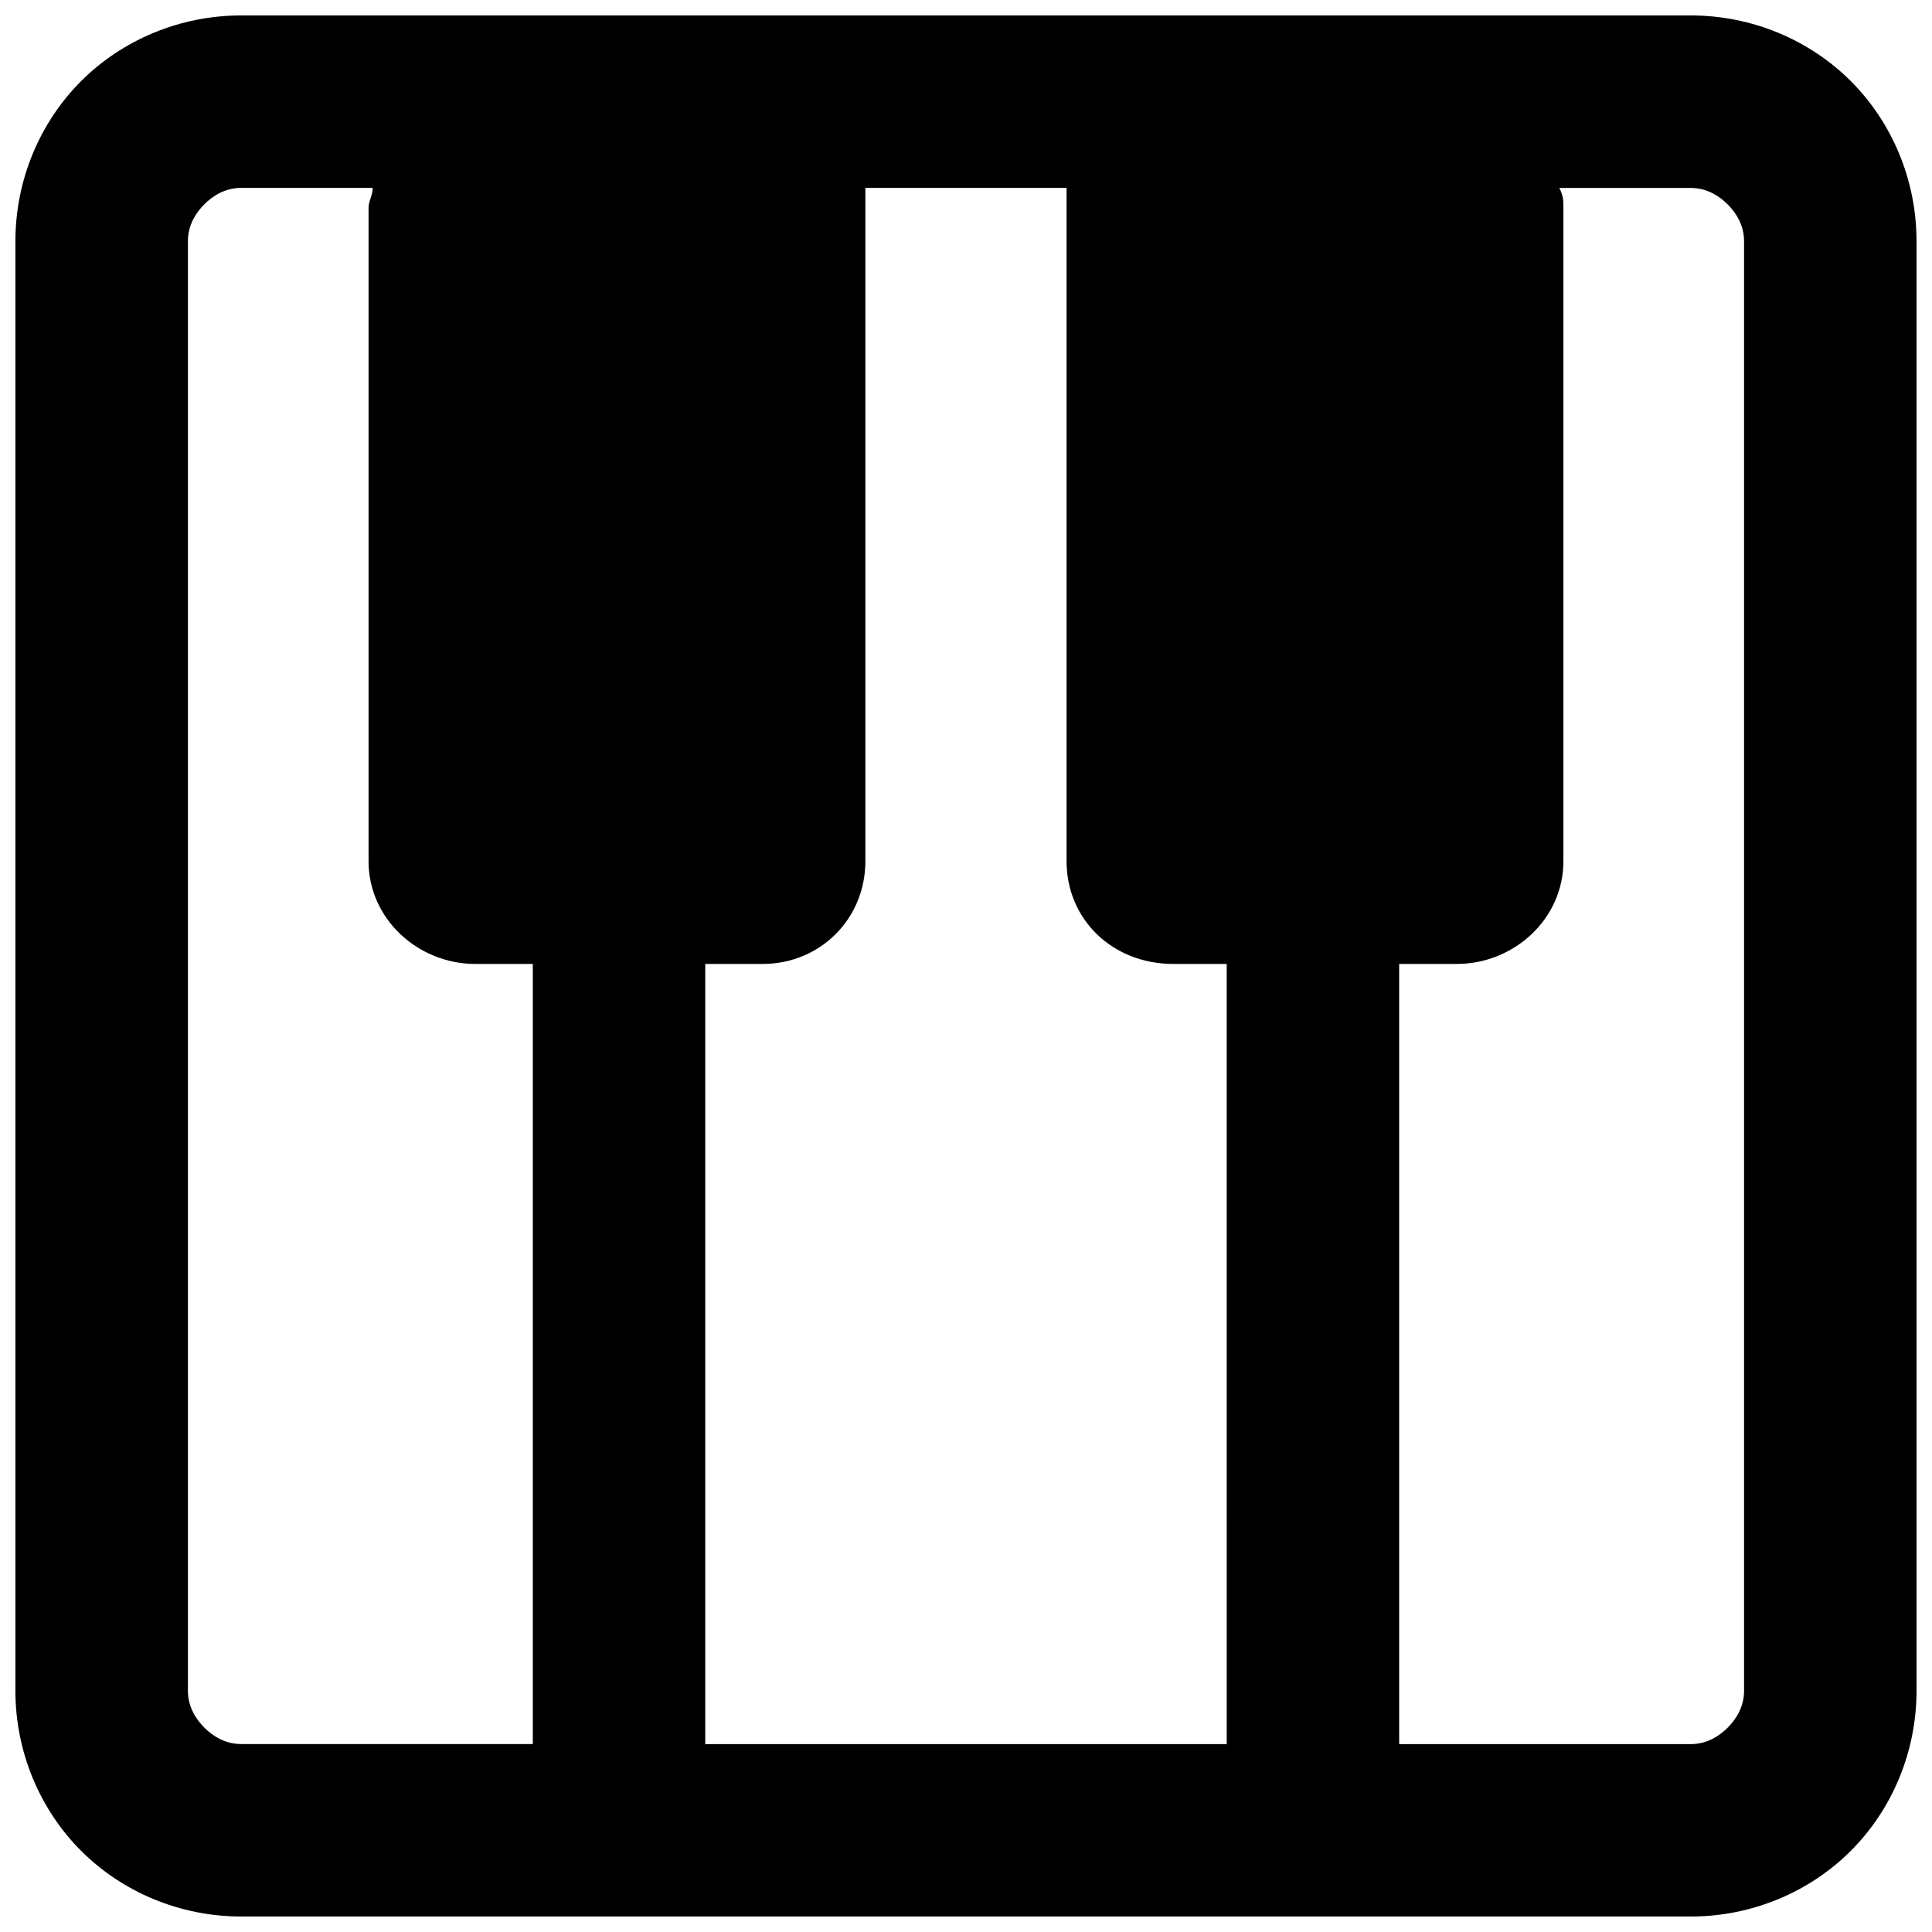 <?xml version="1.0" encoding="UTF-8"?>
<!-- Uploaded to: ICON Repo, www.svgrepo.com, Generator: ICON Repo Mixer Tools -->
<svg width="800px" height="800px" version="1.1" viewBox="144 144 512 512" xmlns="http://www.w3.org/2000/svg">
 <defs>
  <clipPath id="a">
   <path d="m148.09 148.09h503.81v503.81h-503.81z"/>
  </clipPath>
 </defs>
 <g clip-path="url(#a)">
  <path d="m207.94 148.09h384.11c16.32 0 31.555 6.527 42.438 17.41 10.883 10.883 17.41 26.117 17.41 42.438v384.11c0 16.32-6.527 31.555-17.41 42.438-10.883 10.883-26.117 17.41-42.438 17.41h-384.12c-16.32 0-31.555-6.527-42.438-17.41-10.883-10.883-17.41-26.117-17.41-42.438v-384.11c0-16.32 6.527-31.555 17.41-42.438 10.883-10.883 26.117-17.41 42.438-17.41zm349.29 45.703c1.09 2.176 1.09 3.266 1.09 5.441v173.02c0 15.234-13.059 27.203-28.293 27.203h-15.234v206.75h77.258c4.352 0 7.617-2.176 9.793-4.352 2.176-2.176 4.352-5.441 4.352-9.793v-384.11c0-4.352-2.176-7.617-4.352-9.793-2.176-2.176-5.441-4.352-9.793-4.352h-34.82zm-88.141 205.66h-14.145c-16.32 0-28.293-11.969-28.293-27.203v-173.02-5.441h-53.32v5.441 173.02c0 15.234-11.969 27.203-27.203 27.203h-15.234v206.75h138.2zm-183.89 0h-15.234c-15.234 0-28.293-11.969-28.293-27.203v-173.02c0-2.176 1.09-3.266 1.09-5.441h-34.82c-4.352 0-7.617 2.176-9.793 4.352-2.176 2.176-4.352 5.441-4.352 9.793v384.11c0 4.352 2.176 7.617 4.352 9.793 2.176 2.176 5.441 4.352 9.793 4.352h77.258v-206.75z"/>
 </g>
</svg>